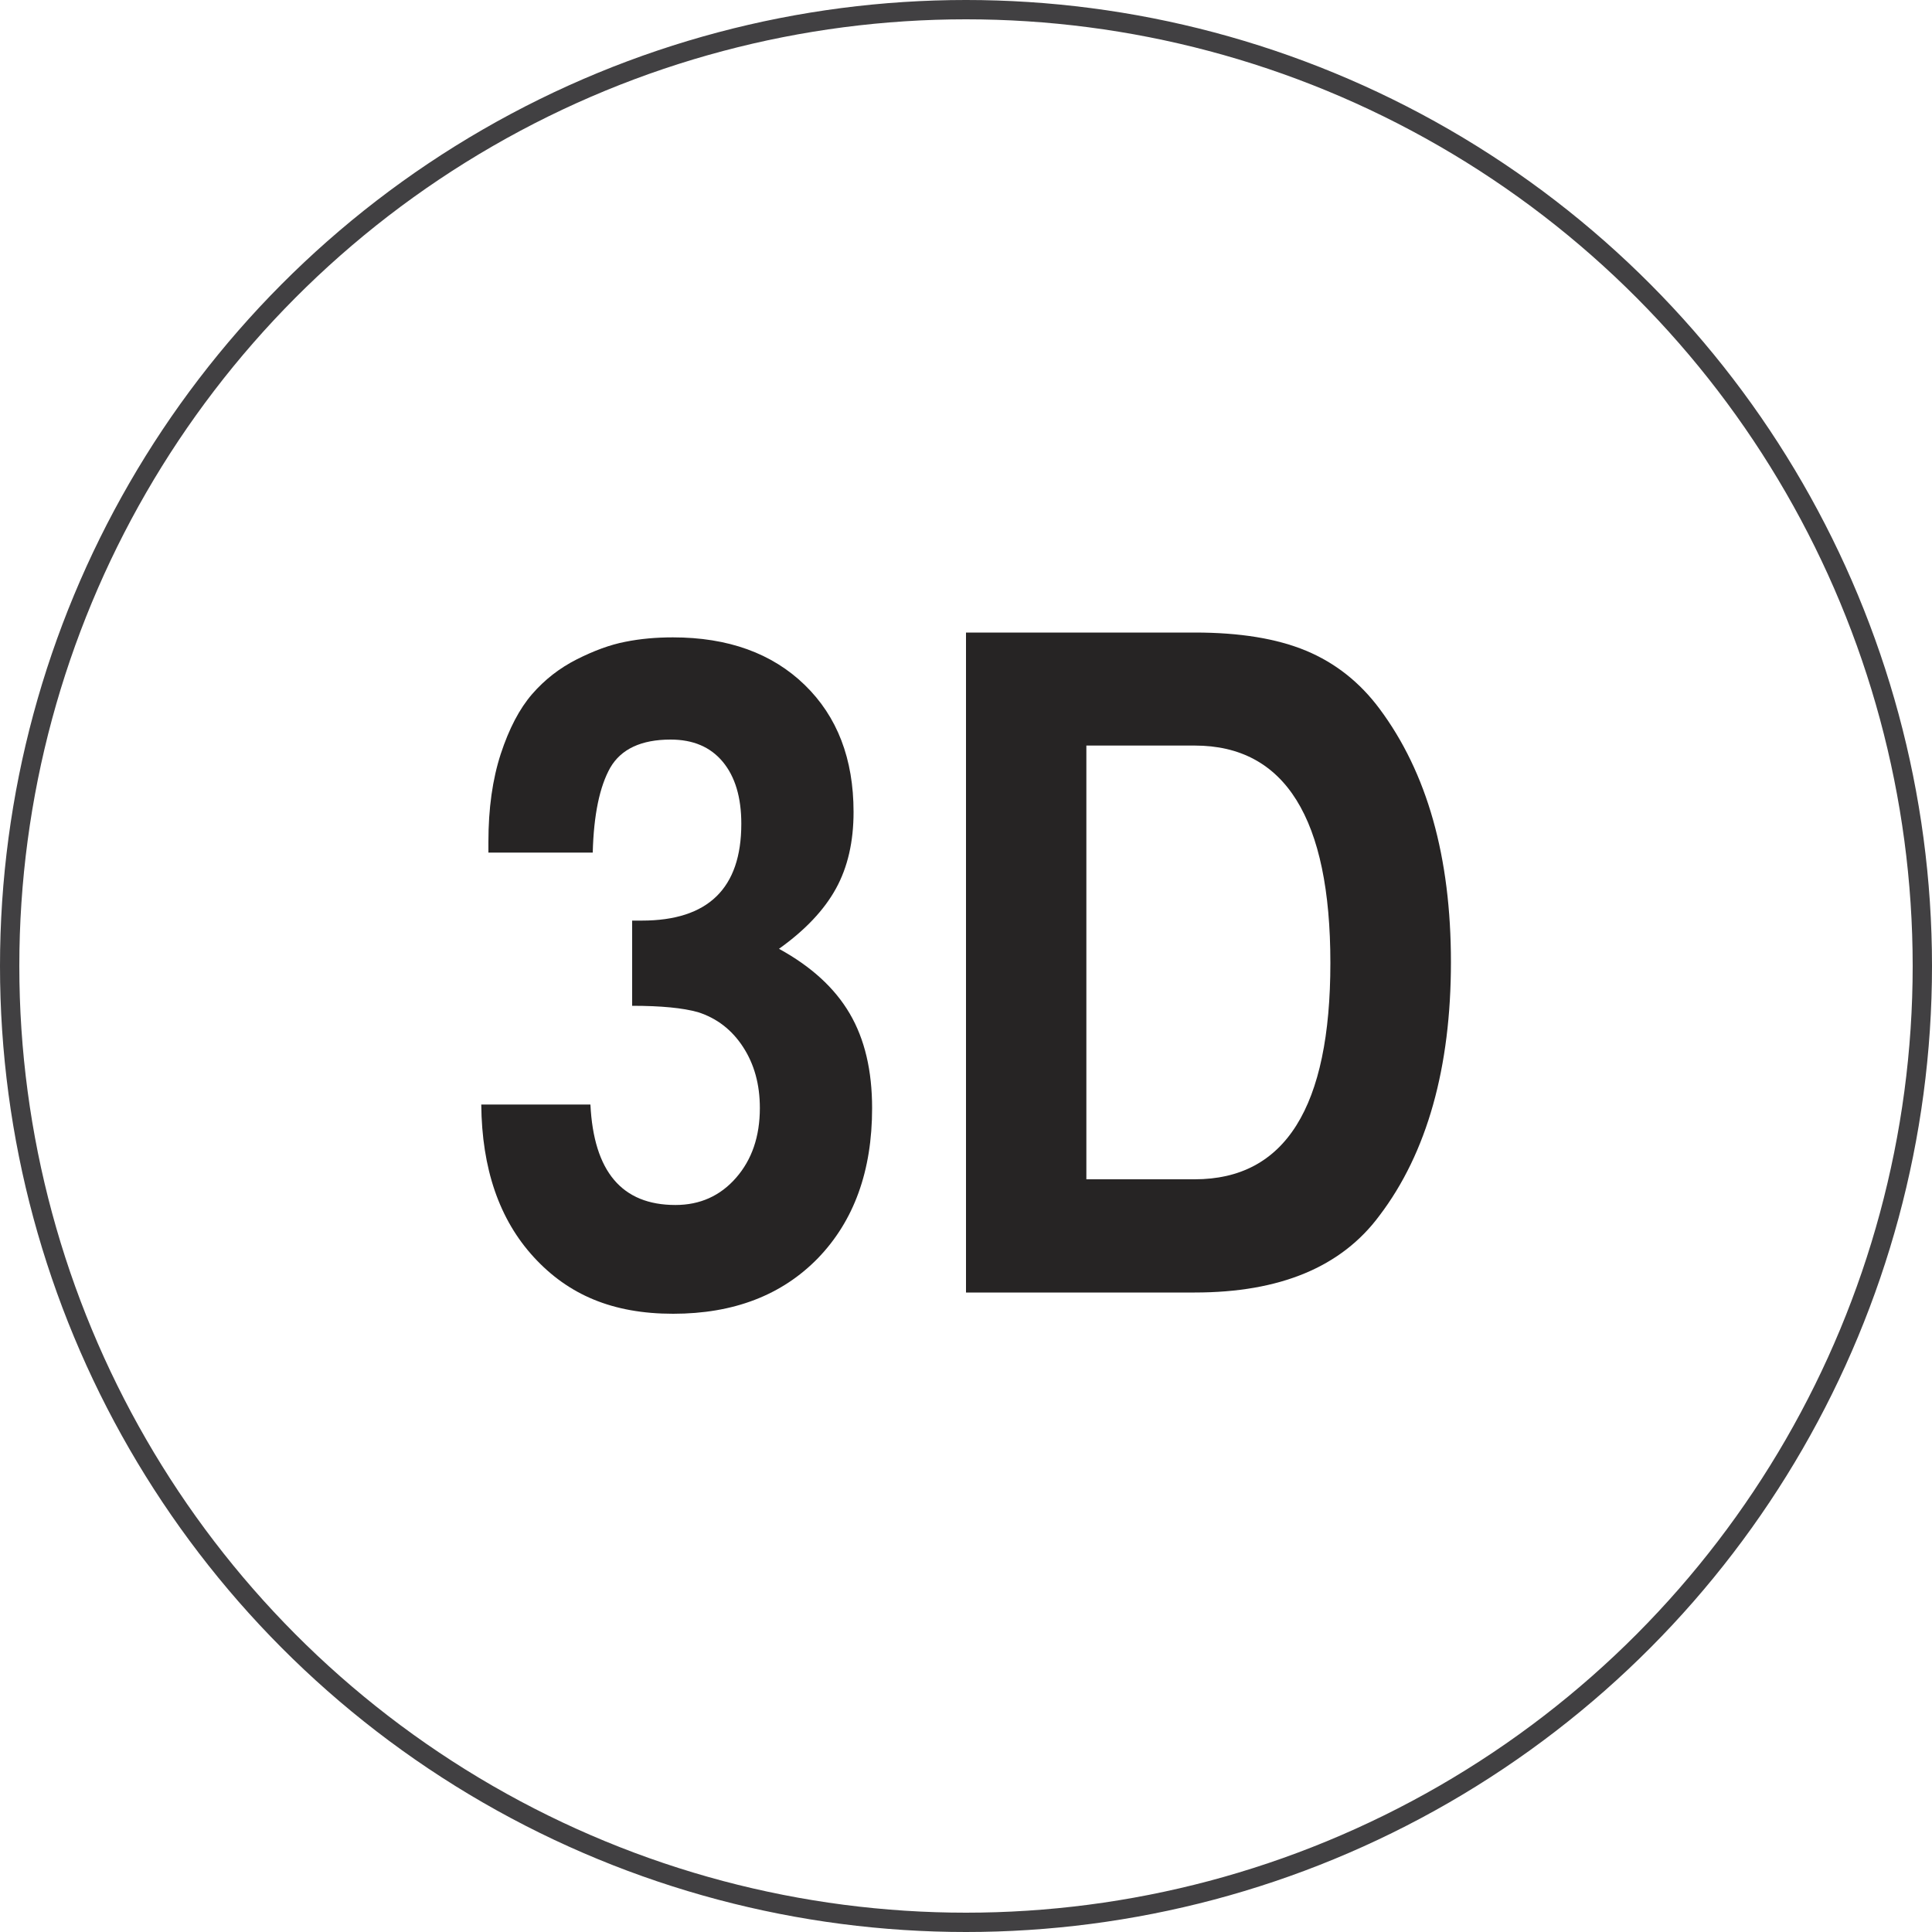 <?xml version="1.0" encoding="UTF-8"?><svg id="Layer_1" xmlns="http://www.w3.org/2000/svg" viewBox="0 0 100 100"><defs><style>.cls-1{fill:#262424;}.cls-2{fill:none;stroke:#414042;stroke-miterlimit:10;}</style></defs><circle class="cls-2" cx="50" cy="50" r="49.5"/><path class="cls-1" d="m25.28,43.57c0-1.72.21-3.23.64-4.55.43-1.31.97-2.34,1.62-3.09.65-.75,1.42-1.35,2.31-1.8.89-.45,1.73-.76,2.51-.91.79-.16,1.61-.23,2.47-.23,2.85,0,5.13.82,6.82,2.46,1.69,1.64,2.53,3.83,2.53,6.58,0,1.53-.3,2.85-.91,3.96-.61,1.11-1.59,2.15-2.95,3.12,1.66.91,2.88,2.02,3.66,3.35.78,1.33,1.16,2.96,1.16,4.9,0,3.25-.94,5.83-2.8,7.76-1.87,1.92-4.37,2.88-7.5,2.88s-5.42-.98-7.21-2.93c-1.79-1.95-2.69-4.58-2.72-7.9h5.65c.17,3.47,1.63,5.2,4.4,5.2,1.27,0,2.32-.47,3.14-1.41.82-.94,1.23-2.14,1.23-3.61,0-1.22-.29-2.27-.87-3.16-.58-.89-1.36-1.49-2.33-1.8-.78-.22-1.91-.33-3.41-.33v-4.41h.5c3.43,0,5.15-1.67,5.15-5.01,0-1.37-.32-2.44-.96-3.21-.64-.77-1.54-1.15-2.7-1.15-1.52,0-2.56.49-3.12,1.45-.55.97-.86,2.44-.91,4.4h-5.4v-.56Z"/><path class="cls-1" d="m50,66.9v-34.16h11.84c2.33,0,4.24.31,5.76.94,1.51.63,2.78,1.63,3.8,3,2.47,3.31,3.7,7.68,3.7,13.12s-1.23,9.87-3.7,13.12c-1.97,2.66-5.15,3.98-9.56,3.98h-11.84Zm6.23-5.86h5.61c4.68,0,7.02-3.73,7.02-11.2s-2.34-11.25-7.02-11.25h-5.61v22.44Z"/></svg>